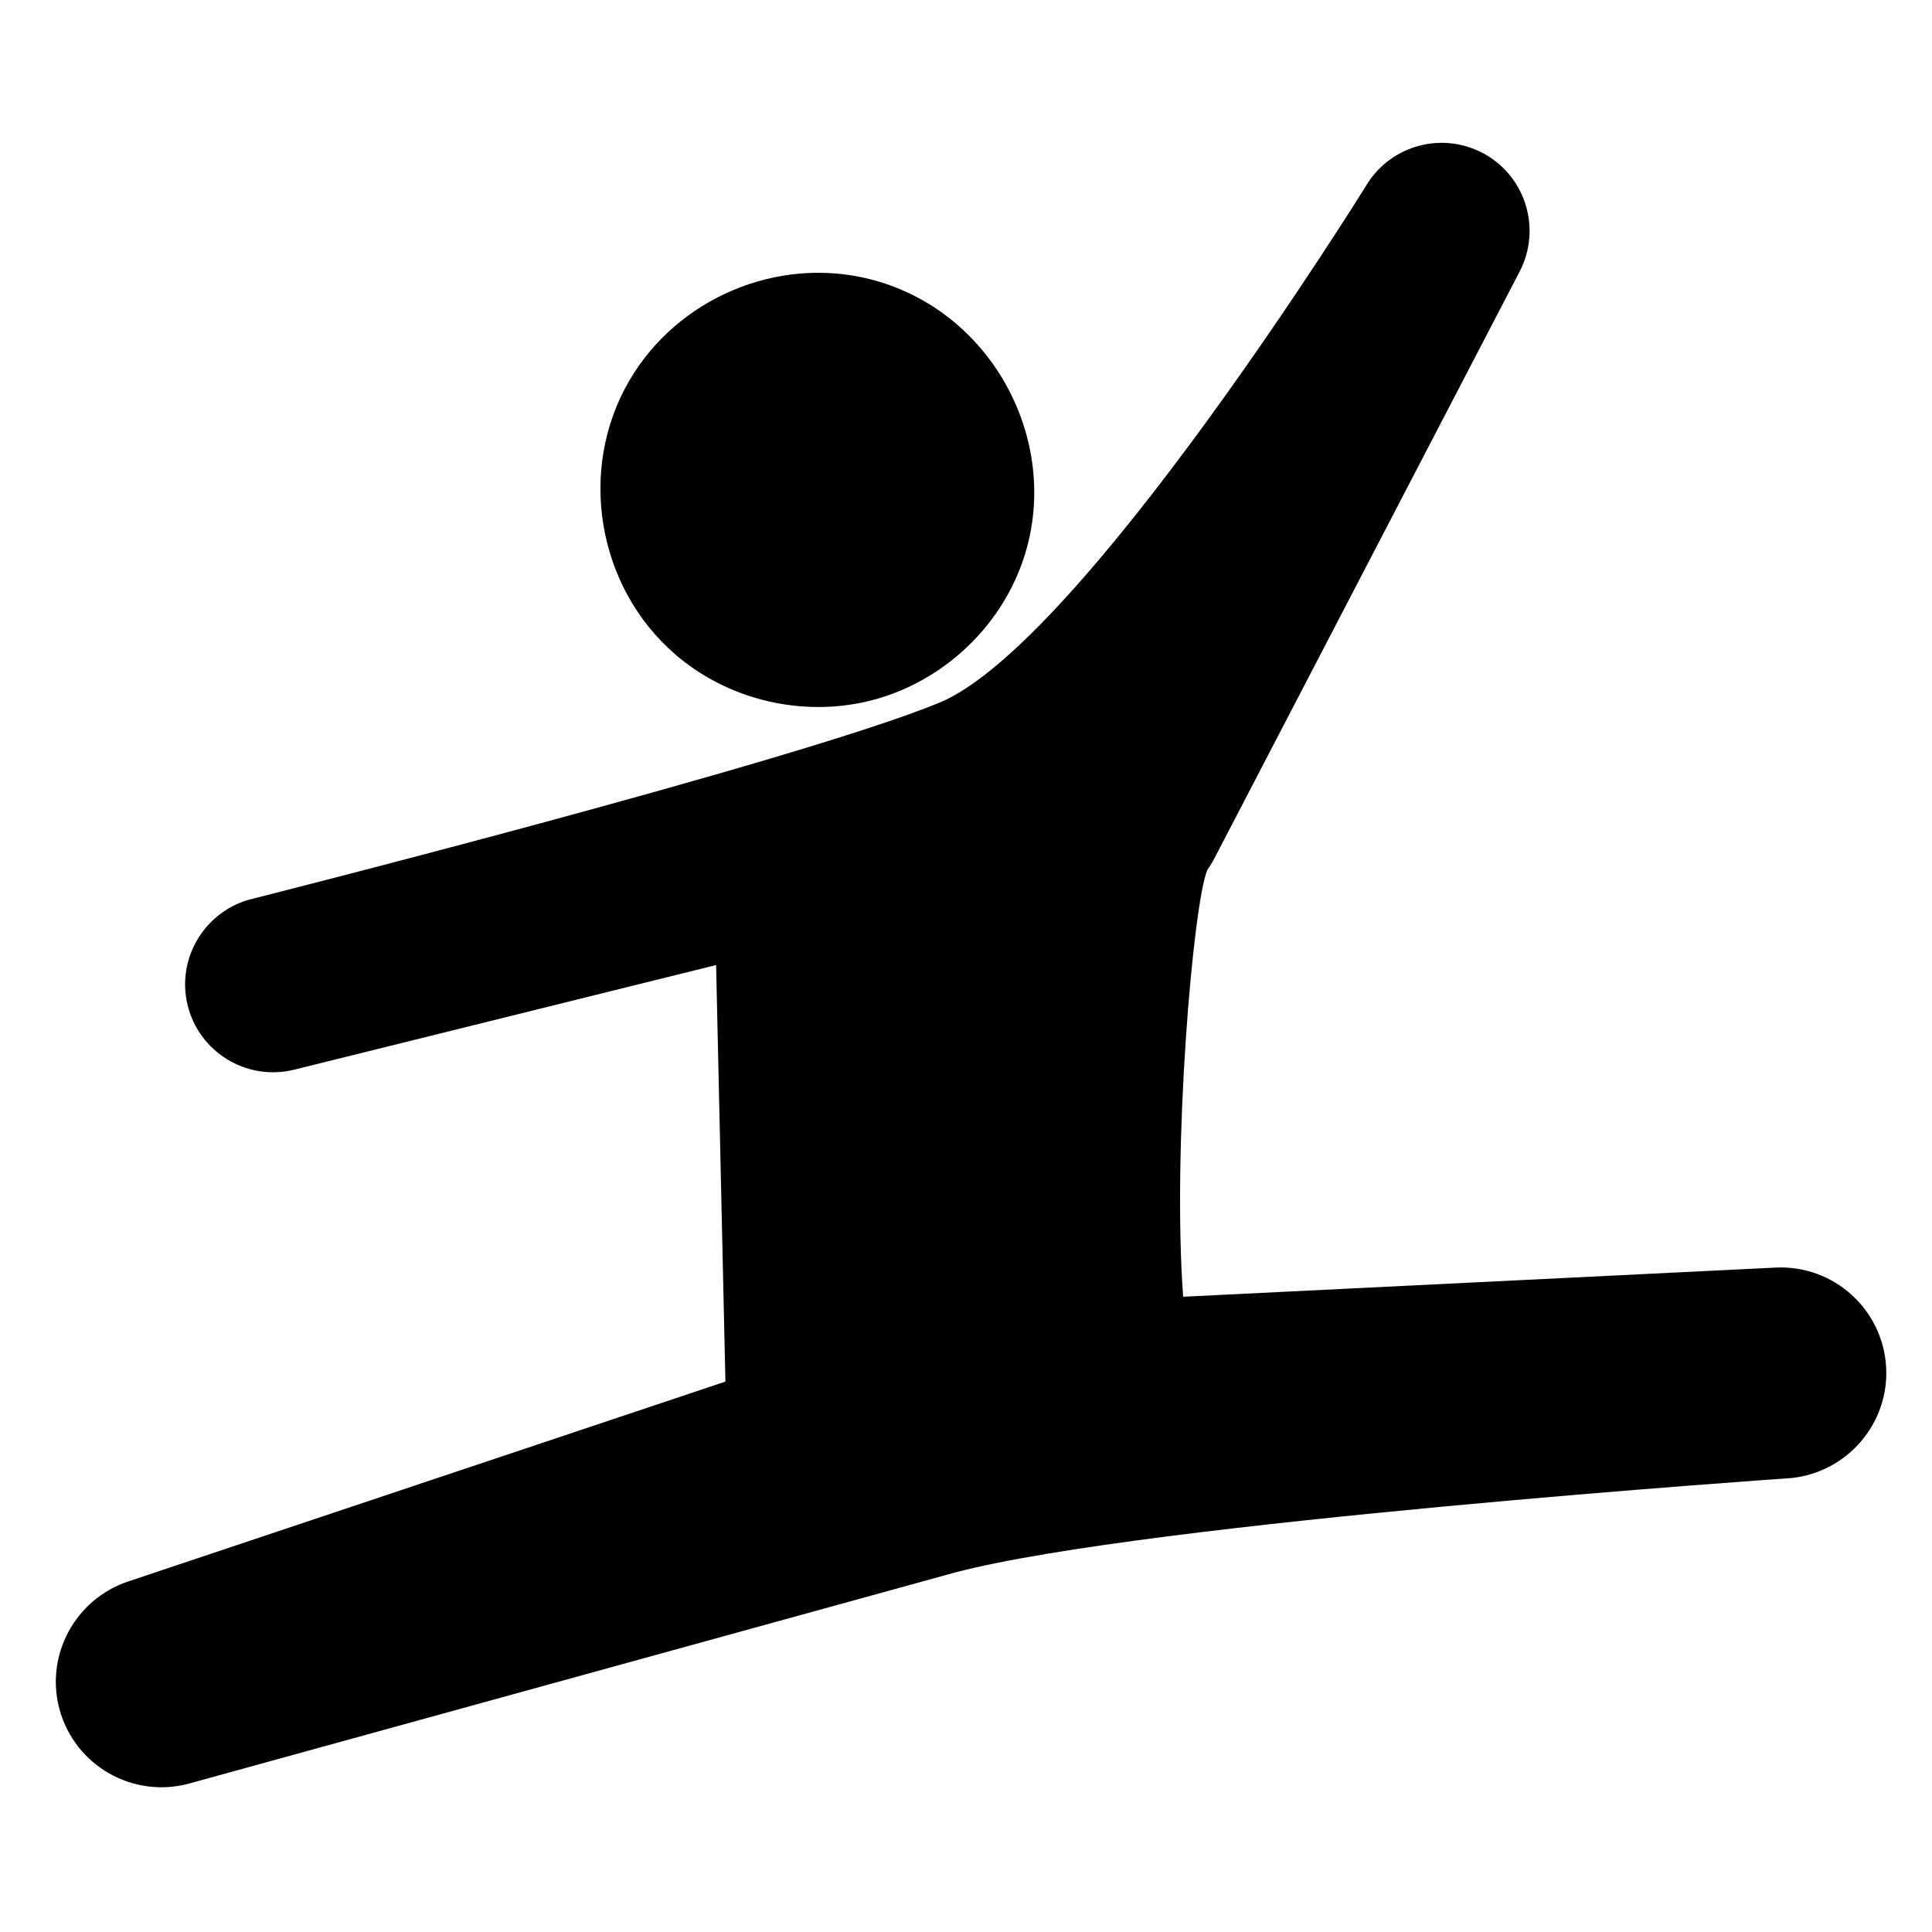 <?xml version="1.0" encoding="UTF-8" standalone="no"?>
<!-- Created with Inkscape (http://www.inkscape.org/) -->

<svg
   width="256"
   height="256"
   viewBox="0 0 67.733 67.733"
   version="1.1"
   id="svg5812"
   sodipodi:docname="gymnastics.svg"
   inkscape:version="1.1.2 (0a00cf5339, 2022-02-04)"
   xmlns:inkscape="http://www.inkscape.org/namespaces/inkscape"
   xmlns:sodipodi="http://sodipodi.sourceforge.net/DTD/sodipodi-0.dtd"
   xmlns="http://www.w3.org/2000/svg"
   xmlns:svg="http://www.w3.org/2000/svg">
  <sodipodi:namedview
     id="namedview5814"
     pagecolor="#ffffff"
     bordercolor="#666666"
     borderopacity="1.0"
     inkscape:pageshadow="2"
     inkscape:pageopacity="0.0"
     inkscape:pagecheckerboard="0"
     inkscape:document-units="mm"
     showgrid="false"
     inkscape:zoom="0.77771464"
     inkscape:cx="-438.46416"
     inkscape:cy="403.74706"
     inkscape:window-width="2560"
     inkscape:window-height="1379"
     inkscape:window-x="1080"
     inkscape:window-y="24"
     inkscape:window-maximized="1"
     inkscape:current-layer="g5771"
     units="px" />
  <defs
     id="defs5809" />
  <g
     inkscape:label="Layer 1"
     inkscape:groupmode="layer"
     id="layer1">
    <g
       id="g5771"
       style="font-size:32.338px;letter-spacing:0.201px;word-spacing:0px;stroke-width:0.808"
       transform="matrix(1.017,0,0,0.983,-621.16,-250.656)">
      <g
         style="fill:#000000"
         id="g1060"
         transform="matrix(0.146,0,0,0.151,612.701,256.778)">
        <g
           id="g1048">
	<g
   id="Layer_1_47_">
		<g
   id="g1045">
			<path
   d="m 146.2,142.673 c 11.956,10.402 28.697,14.653 44.188,11.421 14.985,-3.124 28.073,-13.246 35.091,-26.821 14.965,-28.948 -1.801,-65.216 -33.234,-73.167 -21.869,-5.532 -45.458,4.472 -56.822,23.936 -12.277,21.018 -7.608,48.725 10.777,64.631 z"
   id="path1041" />

			<path
   d="m 432.169,311.233 c -0.678,-13.754 -12.377,-24.355 -26.131,-23.678 l -139.863,6.887 c -2.597,-35.451 2.362,-92.741 5.684,-100.746 0.605,-0.87 1.167,-1.784 1.67,-2.75 L 345.645,52.27 c 5.03,-9.719 1.673,-21.841 -7.865,-27.477 -9.88,-5.838 -22.621,-2.561 -28.461,7.319 0,0 -67.075,108.155 -100.725,122.032 C 174.946,168.021 45.461,200.7 45.461,200.7 c -10.48,3.094 -16.908,13.889 -14.391,24.666 2.61,11.176 13.785,18.119 24.961,15.509 l 99.87,-24.775 2.201,98.382 -141.082,47.232 c -12.444,4.192 -19.655,17.453 -16.122,30.271 3.659,13.275 17.388,21.071 30.663,17.411 l 180.9,-49.863 c 45.105,-11.833 197.373,-22.272 197.373,-22.272 13.06,-1.38 22.989,-12.75 22.335,-26.028 z"
   id="path1043" />

		</g>

	</g>

</g>
      </g>
    </g>
  </g>
</svg>
